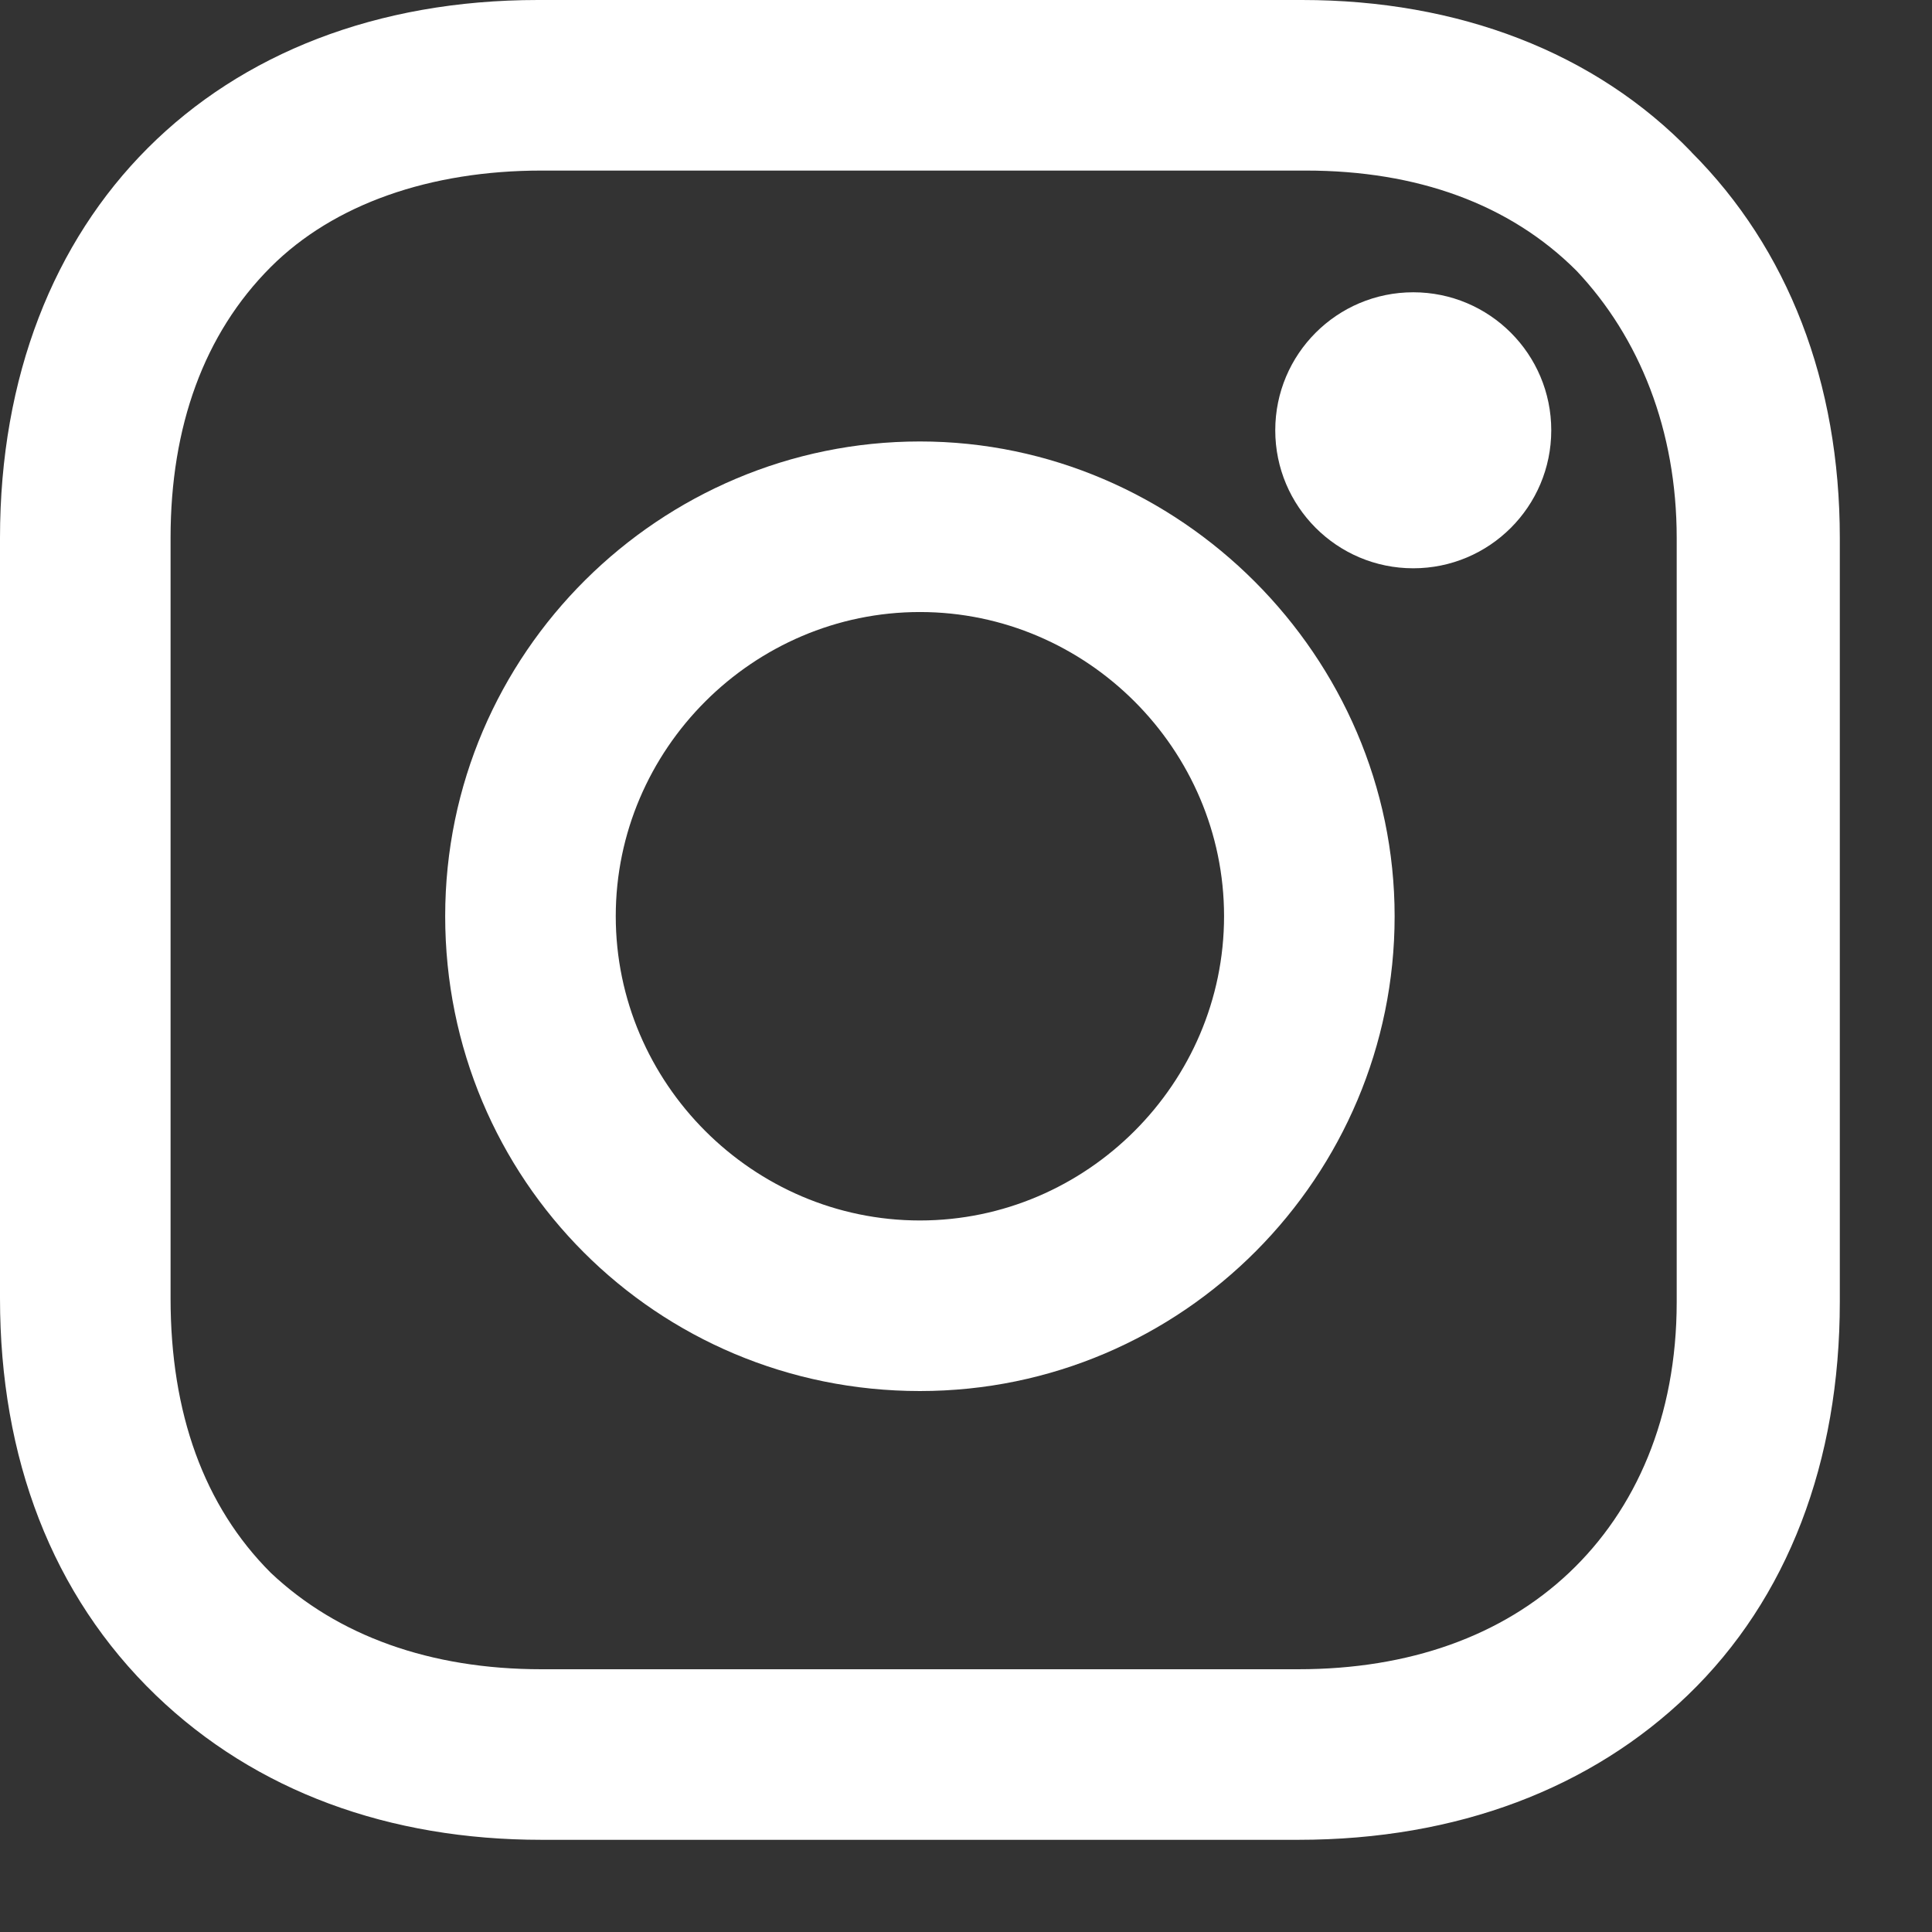 <svg xmlns="http://www.w3.org/2000/svg" width="14" height="14" viewBox="0 0 14 14">
    <rect x="0" y="0" width="14" height="14" fill="#333333" stroke="none"/>
    <g fill="#FFF">
        <path d="M6.666 3.199c-1.881 0-3.44 1.532-3.44 3.44 0 1.909 1.532 3.441 3.44 3.441 1.909 0 3.44-1.559 3.44-3.44 0-1.882-1.558-3.441-3.44-3.441zm0 5.645c-1.21 0-2.204-.995-2.204-2.205s.995-2.204 2.204-2.204c1.21 0 2.204.995 2.204 2.204 0 1.21-.994 2.205-2.204 2.205z"/>
        <circle cx="10.241" cy="3.118" r="1"/>
        <path d="M12.257 1.102C11.558.376 10.564 0 9.435 0H3.898C1.559 0 0 1.559 0 3.898v5.51c0 1.156.376 2.15 1.129 2.876.726.699 1.693 1.048 2.795 1.048h5.484c1.156 0 2.124-.376 2.822-1.048.726-.699 1.102-1.693 1.102-2.85V3.899c0-1.13-.376-2.097-1.075-2.796zm-.107 8.333c0 .833-.296 1.505-.78 1.962-.484.457-1.156.699-1.962.699H3.924c-.806 0-1.478-.242-1.962-.699-.484-.484-.726-1.156-.726-1.989v-5.51c0-.807.242-1.479.726-1.963.457-.457 1.156-.699 1.962-.699h5.538c.806 0 1.478.242 1.962.726.457.484.726 1.156.726 1.936v5.537z"/>
    </g>
</svg>
